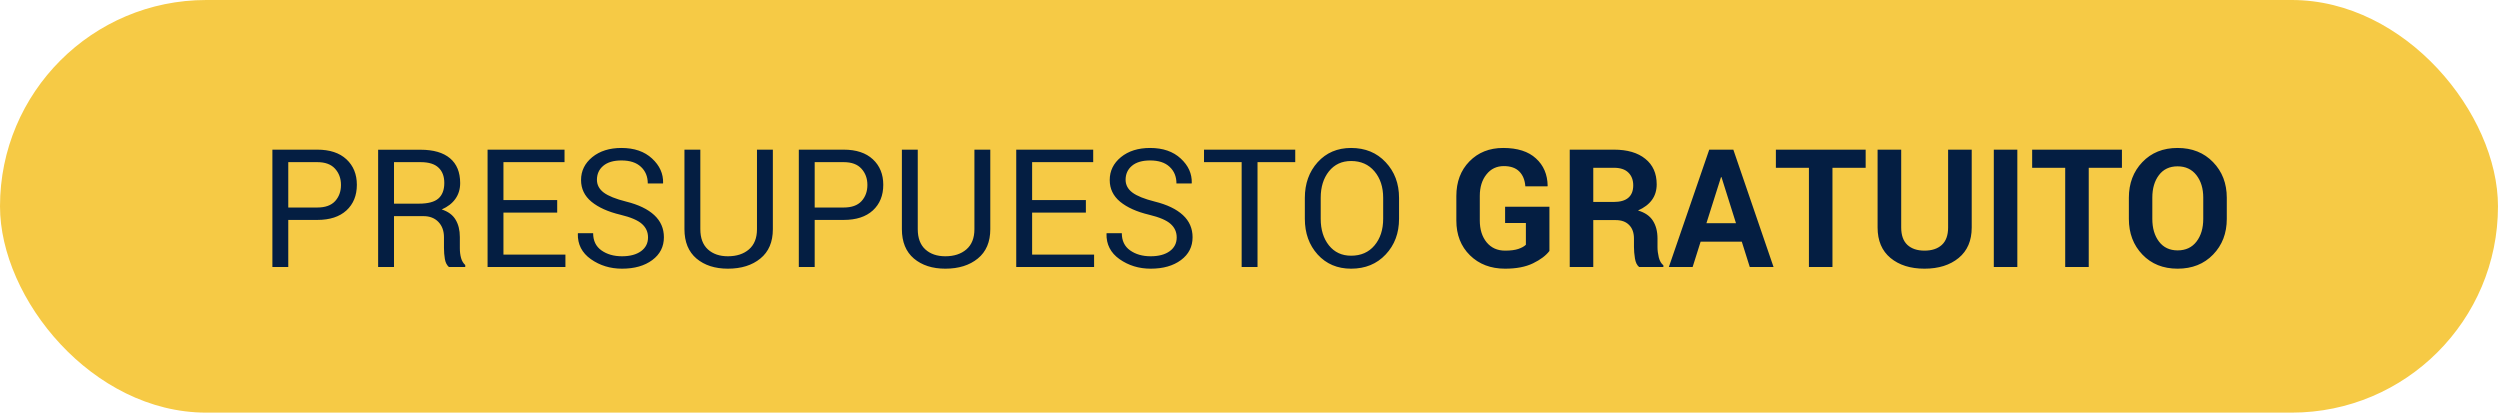 <svg width="309" height="51" viewBox="0 0 309 51" fill="none" xmlns="http://www.w3.org/2000/svg">
<rect width="308.75" height="51" rx="25.5" fill="#F6CA45"/>
<path d="M35.63 27.183V33H33.668V18.497H39.216C40.764 18.497 41.965 18.895 42.822 19.692C43.679 20.489 44.107 21.538 44.107 22.84C44.107 24.161 43.679 25.217 42.822 26.007C41.965 26.791 40.764 27.183 39.216 27.183H35.63ZM35.63 25.649H39.216C40.199 25.649 40.933 25.387 41.418 24.862C41.902 24.331 42.145 23.663 42.145 22.86C42.145 22.056 41.899 21.386 41.408 20.848C40.923 20.31 40.192 20.041 39.216 20.041H35.63V25.649ZM48.699 26.715V33H46.737V18.507H51.986C53.573 18.507 54.785 18.859 55.622 19.563C56.459 20.267 56.877 21.289 56.877 22.631C56.877 23.374 56.681 24.022 56.289 24.573C55.904 25.124 55.34 25.562 54.596 25.888C55.393 26.147 55.964 26.569 56.309 27.153C56.661 27.731 56.837 28.448 56.837 29.305V30.669C56.837 31.121 56.887 31.526 56.986 31.884C57.086 32.243 57.259 32.535 57.505 32.761V33H55.482C55.223 32.774 55.057 32.442 54.984 32.004C54.911 31.566 54.875 31.114 54.875 30.649V29.324C54.875 28.541 54.646 27.91 54.188 27.432C53.729 26.954 53.115 26.715 52.345 26.715H48.699ZM48.699 25.171H51.787C52.896 25.171 53.693 24.962 54.178 24.543C54.669 24.118 54.915 23.474 54.915 22.611C54.915 21.794 54.676 21.163 54.197 20.718C53.726 20.267 52.989 20.041 51.986 20.041H48.699V25.171ZM68.87 26.276H62.226V31.466H69.886V33H60.264V18.497H69.776V20.041H62.226V24.732H68.87V26.276ZM80.096 29.344C80.096 28.68 79.847 28.126 79.349 27.681C78.851 27.229 77.968 26.851 76.699 26.545C75.165 26.18 73.967 25.642 73.103 24.932C72.247 24.221 71.818 23.328 71.818 22.252C71.818 21.123 72.28 20.18 73.203 19.423C74.133 18.666 75.335 18.288 76.809 18.288C78.396 18.288 79.658 18.723 80.594 19.593C81.537 20.462 81.992 21.472 81.959 22.621L81.939 22.68H80.066C80.066 21.831 79.784 21.143 79.219 20.619C78.662 20.094 77.858 19.832 76.809 19.832C75.833 19.832 75.082 20.054 74.558 20.499C74.04 20.937 73.781 21.512 73.781 22.222C73.781 22.853 74.063 23.381 74.627 23.806C75.192 24.224 76.108 24.593 77.377 24.912C78.904 25.29 80.066 25.848 80.863 26.585C81.66 27.322 82.058 28.235 82.058 29.324C82.058 30.493 81.58 31.433 80.624 32.143C79.668 32.854 78.419 33.209 76.879 33.209C75.431 33.209 74.149 32.817 73.034 32.034C71.925 31.25 71.387 30.201 71.42 28.886L71.44 28.826H73.312C73.312 29.756 73.654 30.463 74.338 30.948C75.022 31.433 75.869 31.675 76.879 31.675C77.868 31.675 78.652 31.466 79.229 31.048C79.807 30.629 80.096 30.061 80.096 29.344ZM95.525 18.497V28.328C95.525 29.909 95.011 31.117 93.981 31.954C92.959 32.791 91.621 33.209 89.967 33.209C88.373 33.209 87.079 32.791 86.082 31.954C85.093 31.111 84.598 29.902 84.598 28.328V18.497H86.561V28.328C86.561 29.424 86.873 30.257 87.497 30.828C88.121 31.393 88.945 31.675 89.967 31.675C91.043 31.675 91.91 31.393 92.567 30.828C93.231 30.257 93.563 29.424 93.563 28.328V18.497H95.525ZM100.695 27.183V33H98.733V18.497H104.281C105.828 18.497 107.03 18.895 107.887 19.692C108.744 20.489 109.172 21.538 109.172 22.84C109.172 24.161 108.744 25.217 107.887 26.007C107.03 26.791 105.828 27.183 104.281 27.183H100.695ZM100.695 25.649H104.281C105.264 25.649 105.998 25.387 106.482 24.862C106.967 24.331 107.21 23.663 107.21 22.86C107.21 22.056 106.964 21.386 106.472 20.848C105.988 20.31 105.257 20.041 104.281 20.041H100.695V25.649ZM122.4 18.497V28.328C122.4 29.909 121.885 31.117 120.856 31.954C119.833 32.791 118.495 33.209 116.842 33.209C115.248 33.209 113.953 32.791 112.957 31.954C111.968 31.111 111.473 29.902 111.473 28.328V18.497H113.435V28.328C113.435 29.424 113.747 30.257 114.371 30.828C114.996 31.393 115.819 31.675 116.842 31.675C117.918 31.675 118.784 31.393 119.442 30.828C120.106 30.257 120.438 29.424 120.438 28.328V18.497H122.4ZM134.214 26.276H127.57V31.466H135.23V33H125.607V18.497H135.12V20.041H127.57V24.732H134.214V26.276ZM145.44 29.344C145.44 28.68 145.191 28.126 144.693 27.681C144.195 27.229 143.311 26.851 142.043 26.545C140.509 26.18 139.31 25.642 138.447 24.932C137.59 24.221 137.162 23.328 137.162 22.252C137.162 21.123 137.624 20.18 138.547 19.423C139.476 18.666 140.678 18.288 142.153 18.288C143.74 18.288 145.001 18.723 145.938 19.593C146.881 20.462 147.336 21.472 147.302 22.621L147.282 22.68H145.41C145.41 21.831 145.128 21.143 144.563 20.619C144.005 20.094 143.202 19.832 142.153 19.832C141.176 19.832 140.426 20.054 139.901 20.499C139.383 20.937 139.124 21.512 139.124 22.222C139.124 22.853 139.407 23.381 139.971 23.806C140.536 24.224 141.452 24.593 142.72 24.912C144.248 25.29 145.41 25.848 146.207 26.585C147.004 27.322 147.402 28.235 147.402 29.324C147.402 30.493 146.924 31.433 145.968 32.143C145.011 32.854 143.763 33.209 142.222 33.209C140.775 33.209 139.493 32.817 138.377 32.034C137.268 31.25 136.73 30.201 136.764 28.886L136.784 28.826H138.656C138.656 29.756 138.998 30.463 139.682 30.948C140.366 31.433 141.213 31.675 142.222 31.675C143.212 31.675 143.995 31.466 144.573 31.048C145.151 30.629 145.44 30.061 145.44 29.344ZM160.092 20.041H155.43V33H153.468V20.041H148.816V18.497H160.092V20.041ZM172.922 27.043C172.922 28.816 172.371 30.287 171.268 31.456C170.173 32.625 168.748 33.209 166.995 33.209C165.302 33.209 163.924 32.625 162.861 31.456C161.805 30.287 161.278 28.816 161.278 27.043V24.463C161.278 22.697 161.805 21.226 162.861 20.051C163.924 18.875 165.302 18.288 166.995 18.288C168.748 18.288 170.173 18.875 171.268 20.051C172.371 21.22 172.922 22.69 172.922 24.463V27.043ZM170.96 24.444C170.96 23.115 170.601 22.026 169.884 21.176C169.167 20.326 168.204 19.901 166.995 19.901C165.853 19.901 164.94 20.326 164.256 21.176C163.579 22.026 163.24 23.115 163.24 24.444V27.043C163.24 28.385 163.579 29.48 164.256 30.331C164.94 31.18 165.853 31.605 166.995 31.605C168.21 31.605 169.173 31.184 169.884 30.34C170.601 29.49 170.96 28.391 170.96 27.043V24.444ZM191.509 31.018C191.077 31.589 190.403 32.097 189.487 32.542C188.577 32.987 187.425 33.209 186.03 33.209C184.257 33.209 182.81 32.658 181.687 31.556C180.565 30.453 180.004 29.022 180.004 27.262V24.234C180.004 22.481 180.542 21.053 181.618 19.951C182.7 18.842 184.091 18.288 185.791 18.288C187.558 18.288 188.909 18.719 189.845 19.583C190.788 20.439 191.27 21.568 191.29 22.969L191.27 23.029H188.531C188.478 22.259 188.232 21.651 187.794 21.206C187.355 20.755 186.714 20.529 185.871 20.529C184.981 20.529 184.264 20.874 183.72 21.565C183.175 22.249 182.903 23.132 182.903 24.215V27.262C182.903 28.365 183.185 29.261 183.749 29.952C184.314 30.636 185.074 30.978 186.03 30.978C186.708 30.978 187.252 30.908 187.664 30.769C188.076 30.629 188.388 30.457 188.6 30.251V27.561H186.03V25.549H191.509V31.018ZM196.928 27.203V33H194.019V18.497H199.488C201.141 18.497 202.433 18.875 203.362 19.632C204.299 20.383 204.767 21.432 204.767 22.78C204.767 23.53 204.571 24.175 204.179 24.712C203.787 25.25 203.213 25.685 202.456 26.017C203.313 26.27 203.927 26.691 204.299 27.282C204.677 27.873 204.867 28.604 204.867 29.474V30.54C204.867 30.945 204.92 31.37 205.026 31.815C205.139 32.253 205.328 32.578 205.594 32.791V33H202.595C202.33 32.788 202.157 32.432 202.078 31.934C201.998 31.436 201.958 30.965 201.958 30.52V29.494C201.958 28.77 201.759 28.209 201.36 27.81C200.969 27.405 200.414 27.203 199.697 27.203H196.928ZM196.928 24.962H199.438C200.255 24.962 200.862 24.789 201.261 24.444C201.666 24.098 201.868 23.587 201.868 22.91C201.868 22.245 201.666 21.718 201.261 21.326C200.862 20.934 200.271 20.738 199.488 20.738H196.928V24.962ZM215.286 29.872H210.196L209.21 33H206.271L211.262 18.497H214.24L219.21 33H216.272L215.286 29.872ZM210.913 27.591H214.569L212.776 21.894H212.716L210.913 27.591ZM230.596 20.738H226.492V33H223.583V20.738H219.499V18.497H230.596V20.738ZM243.704 18.497V28.119C243.704 29.746 243.166 31.001 242.091 31.884C241.015 32.768 239.607 33.209 237.867 33.209C236.134 33.209 234.733 32.768 233.664 31.884C232.601 31.001 232.07 29.746 232.07 28.119V18.497H234.988V28.119C234.988 29.075 235.244 29.793 235.755 30.271C236.267 30.742 236.971 30.978 237.867 30.978C238.777 30.978 239.491 30.742 240.009 30.271C240.527 29.799 240.786 29.082 240.786 28.119V18.497H243.704ZM249.342 33H246.434V18.497H249.342V33ZM262.271 20.738H258.168V33H255.259V20.738H251.175V18.497H262.271V20.738ZM275.231 27.053C275.231 28.833 274.666 30.304 273.537 31.466C272.415 32.628 270.954 33.209 269.154 33.209C267.368 33.209 265.917 32.628 264.802 31.466C263.686 30.304 263.128 28.833 263.128 27.053V24.444C263.128 22.671 263.683 21.203 264.792 20.041C265.907 18.872 267.358 18.288 269.145 18.288C270.944 18.288 272.408 18.872 273.537 20.041C274.666 21.203 275.231 22.671 275.231 24.444V27.053ZM272.322 24.424C272.322 23.295 272.04 22.368 271.475 21.645C270.911 20.921 270.134 20.559 269.145 20.559C268.155 20.559 267.388 20.921 266.844 21.645C266.299 22.362 266.027 23.288 266.027 24.424V27.053C266.027 28.202 266.302 29.139 266.854 29.862C267.405 30.586 268.172 30.948 269.154 30.948C270.151 30.948 270.928 30.586 271.485 29.862C272.043 29.139 272.322 28.202 272.322 27.053V24.424Z" fill="#041E42"/>
</svg>
